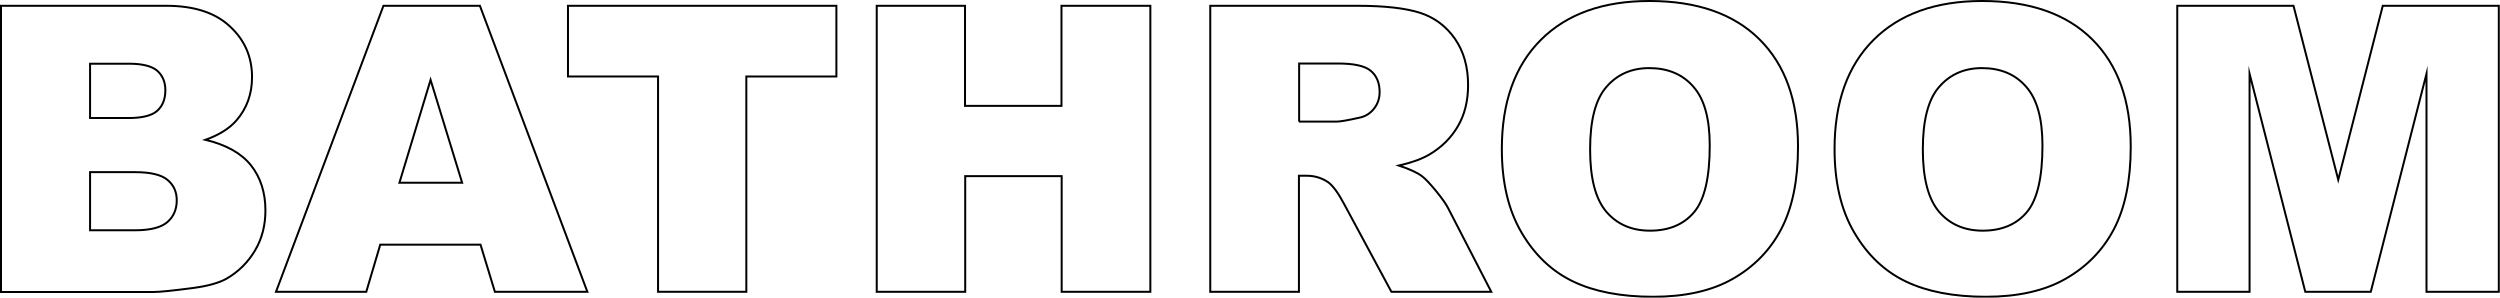 <?xml version="1.0" encoding="utf-8"?>
<!-- Generator: Adobe Illustrator 26.0.3, SVG Export Plug-In . SVG Version: 6.00 Build 0)  -->
<svg version="1.1" id="Layer_1" xmlns="http://www.w3.org/2000/svg" xmlns:xlink="http://www.w3.org/1999/xlink" x="0px" y="0px"
	 viewBox="0 0 1251.8 149" style="enable-background:new 0 0 1251.8 149;" xml:space="preserve">
<style type="text/css">
	.st0{fill:none;stroke:#000000;stroke-miterlimit:10;}
</style>
<g>
	<path class="st0" d="M0.5,2.9h82.8c13.8,0,24.4,3.4,31.8,10.3c7.4,6.8,11.1,15.3,11.1,25.4c0,8.5-2.6,15.7-7.9,21.8
		c-3.5,4-8.7,7.2-15.4,9.6c10.3,2.5,17.9,6.7,22.7,12.7c4.8,6,7.3,13.6,7.3,22.7c0,7.4-1.7,14.1-5.2,20c-3.5,5.9-8.2,10.6-14.2,14.1
		c-3.7,2.1-9.3,3.7-16.8,4.7c-10,1.3-16.6,2-19.8,2H0.5V2.9z M45.1,59.1h19.2c6.9,0,11.7-1.2,14.4-3.6c2.7-2.4,4.1-5.8,4.1-10.3
		c0-4.2-1.4-7.4-4.1-9.8c-2.7-2.3-7.4-3.5-14.1-3.5H45.1V59.1z M45.1,115.3h22.6c7.6,0,13-1.4,16.1-4.1c3.1-2.7,4.7-6.3,4.7-10.9
		c0-4.2-1.5-7.6-4.6-10.2c-3.1-2.6-8.5-3.9-16.3-3.9H45.1V115.3z"/>
	<path class="st0" d="M240.6,122.5h-50.2l-7,23.6h-45.2L192,2.9h48.3l53.8,143.2h-46.3L240.6,122.5z M231.4,91.5l-15.8-51.5
		L200,91.5H231.4z"/>
	<path class="st0" d="M284.3,2.9h134.5v35.4h-45.1v107.8h-44.2V38.3h-45.1V2.9z"/>
	<path class="st0" d="M439,2.9h44.2V53h48.3V2.9H576v143.2h-44.4V88.2h-48.3v57.9H439V2.9z"/>
	<path class="st0" d="M606,146.1V2.9h73.7c13.7,0,24.1,1.2,31.3,3.5s13.1,6.7,17.5,13c4.4,6.3,6.6,14.1,6.6,23.2
		c0,7.9-1.7,14.8-5.1,20.6c-3.4,5.8-8,10.4-14,14c-3.8,2.3-9,4.2-15.5,5.7c5.3,1.8,9.1,3.5,11.5,5.3c1.6,1.2,4,3.7,7.1,7.5
		c3.1,3.8,5.2,6.8,6.2,8.9l21.4,41.5h-50l-23.6-43.8c-3-5.7-5.7-9.3-8-11c-3.2-2.2-6.8-3.3-10.8-3.3h-3.9v58.1H606z M650.4,60.9
		h18.7c2,0,5.9-0.7,11.7-2c2.9-0.6,5.3-2.1,7.2-4.5c1.9-2.4,2.8-5.2,2.8-8.3c0-4.6-1.5-8.2-4.4-10.6c-2.9-2.5-8.4-3.7-16.5-3.7
		h-19.4V60.9z"/>
	<path class="st0" d="M752,74.6c0-23.4,6.5-41.6,19.5-54.6c13-13,31.2-19.5,54.4-19.5c23.8,0,42.2,6.4,55.1,19.2
		s19.3,30.7,19.3,53.8c0,16.7-2.8,30.5-8.4,41.2c-5.6,10.7-13.8,19-24.4,25s-23.9,8.9-39.8,8.9c-16.1,0-29.5-2.6-40.1-7.7
		c-10.6-5.1-19.2-13.3-25.7-24.4C755.3,105.3,752,91.4,752,74.6z M796.2,74.8c0,14.5,2.7,24.8,8.1,31.2c5.4,6.3,12.7,9.5,21.9,9.5
		c9.5,0,16.9-3.1,22.1-9.3c5.2-6.2,7.8-17.3,7.8-33.3c0-13.5-2.7-23.3-8.2-29.5c-5.4-6.2-12.8-9.3-22.1-9.3
		c-8.9,0-16.1,3.2-21.5,9.5C798.9,49.8,796.2,60.2,796.2,74.8z"/>
	<path class="st0" d="M918.6,74.6c0-23.4,6.5-41.6,19.5-54.6c13-13,31.2-19.5,54.4-19.5c23.8,0,42.2,6.4,55.1,19.2
		s19.3,30.7,19.3,53.8c0,16.7-2.8,30.5-8.4,41.2c-5.6,10.7-13.8,19-24.4,25s-23.9,8.9-39.8,8.9c-16.1,0-29.5-2.6-40.1-7.7
		c-10.6-5.1-19.2-13.3-25.7-24.4C921.9,105.3,918.6,91.4,918.6,74.6z M962.8,74.8c0,14.5,2.7,24.8,8.1,31.2
		c5.4,6.3,12.7,9.5,21.9,9.5c9.5,0,16.9-3.1,22.1-9.3c5.2-6.2,7.8-17.3,7.8-33.3c0-13.5-2.7-23.3-8.2-29.5
		c-5.4-6.2-12.8-9.3-22.1-9.3c-8.9,0-16.1,3.2-21.5,9.5C965.5,49.8,962.8,60.2,962.8,74.8z"/>
	<path class="st0" d="M1090.2,2.9h58.2l22.4,87.1l22.3-87.1h58.1v143.2h-36.2V36.9l-27.9,109.2h-32.8l-27.9-109.2v109.2h-36.2V2.9z"
		/>
</g>
</svg>
